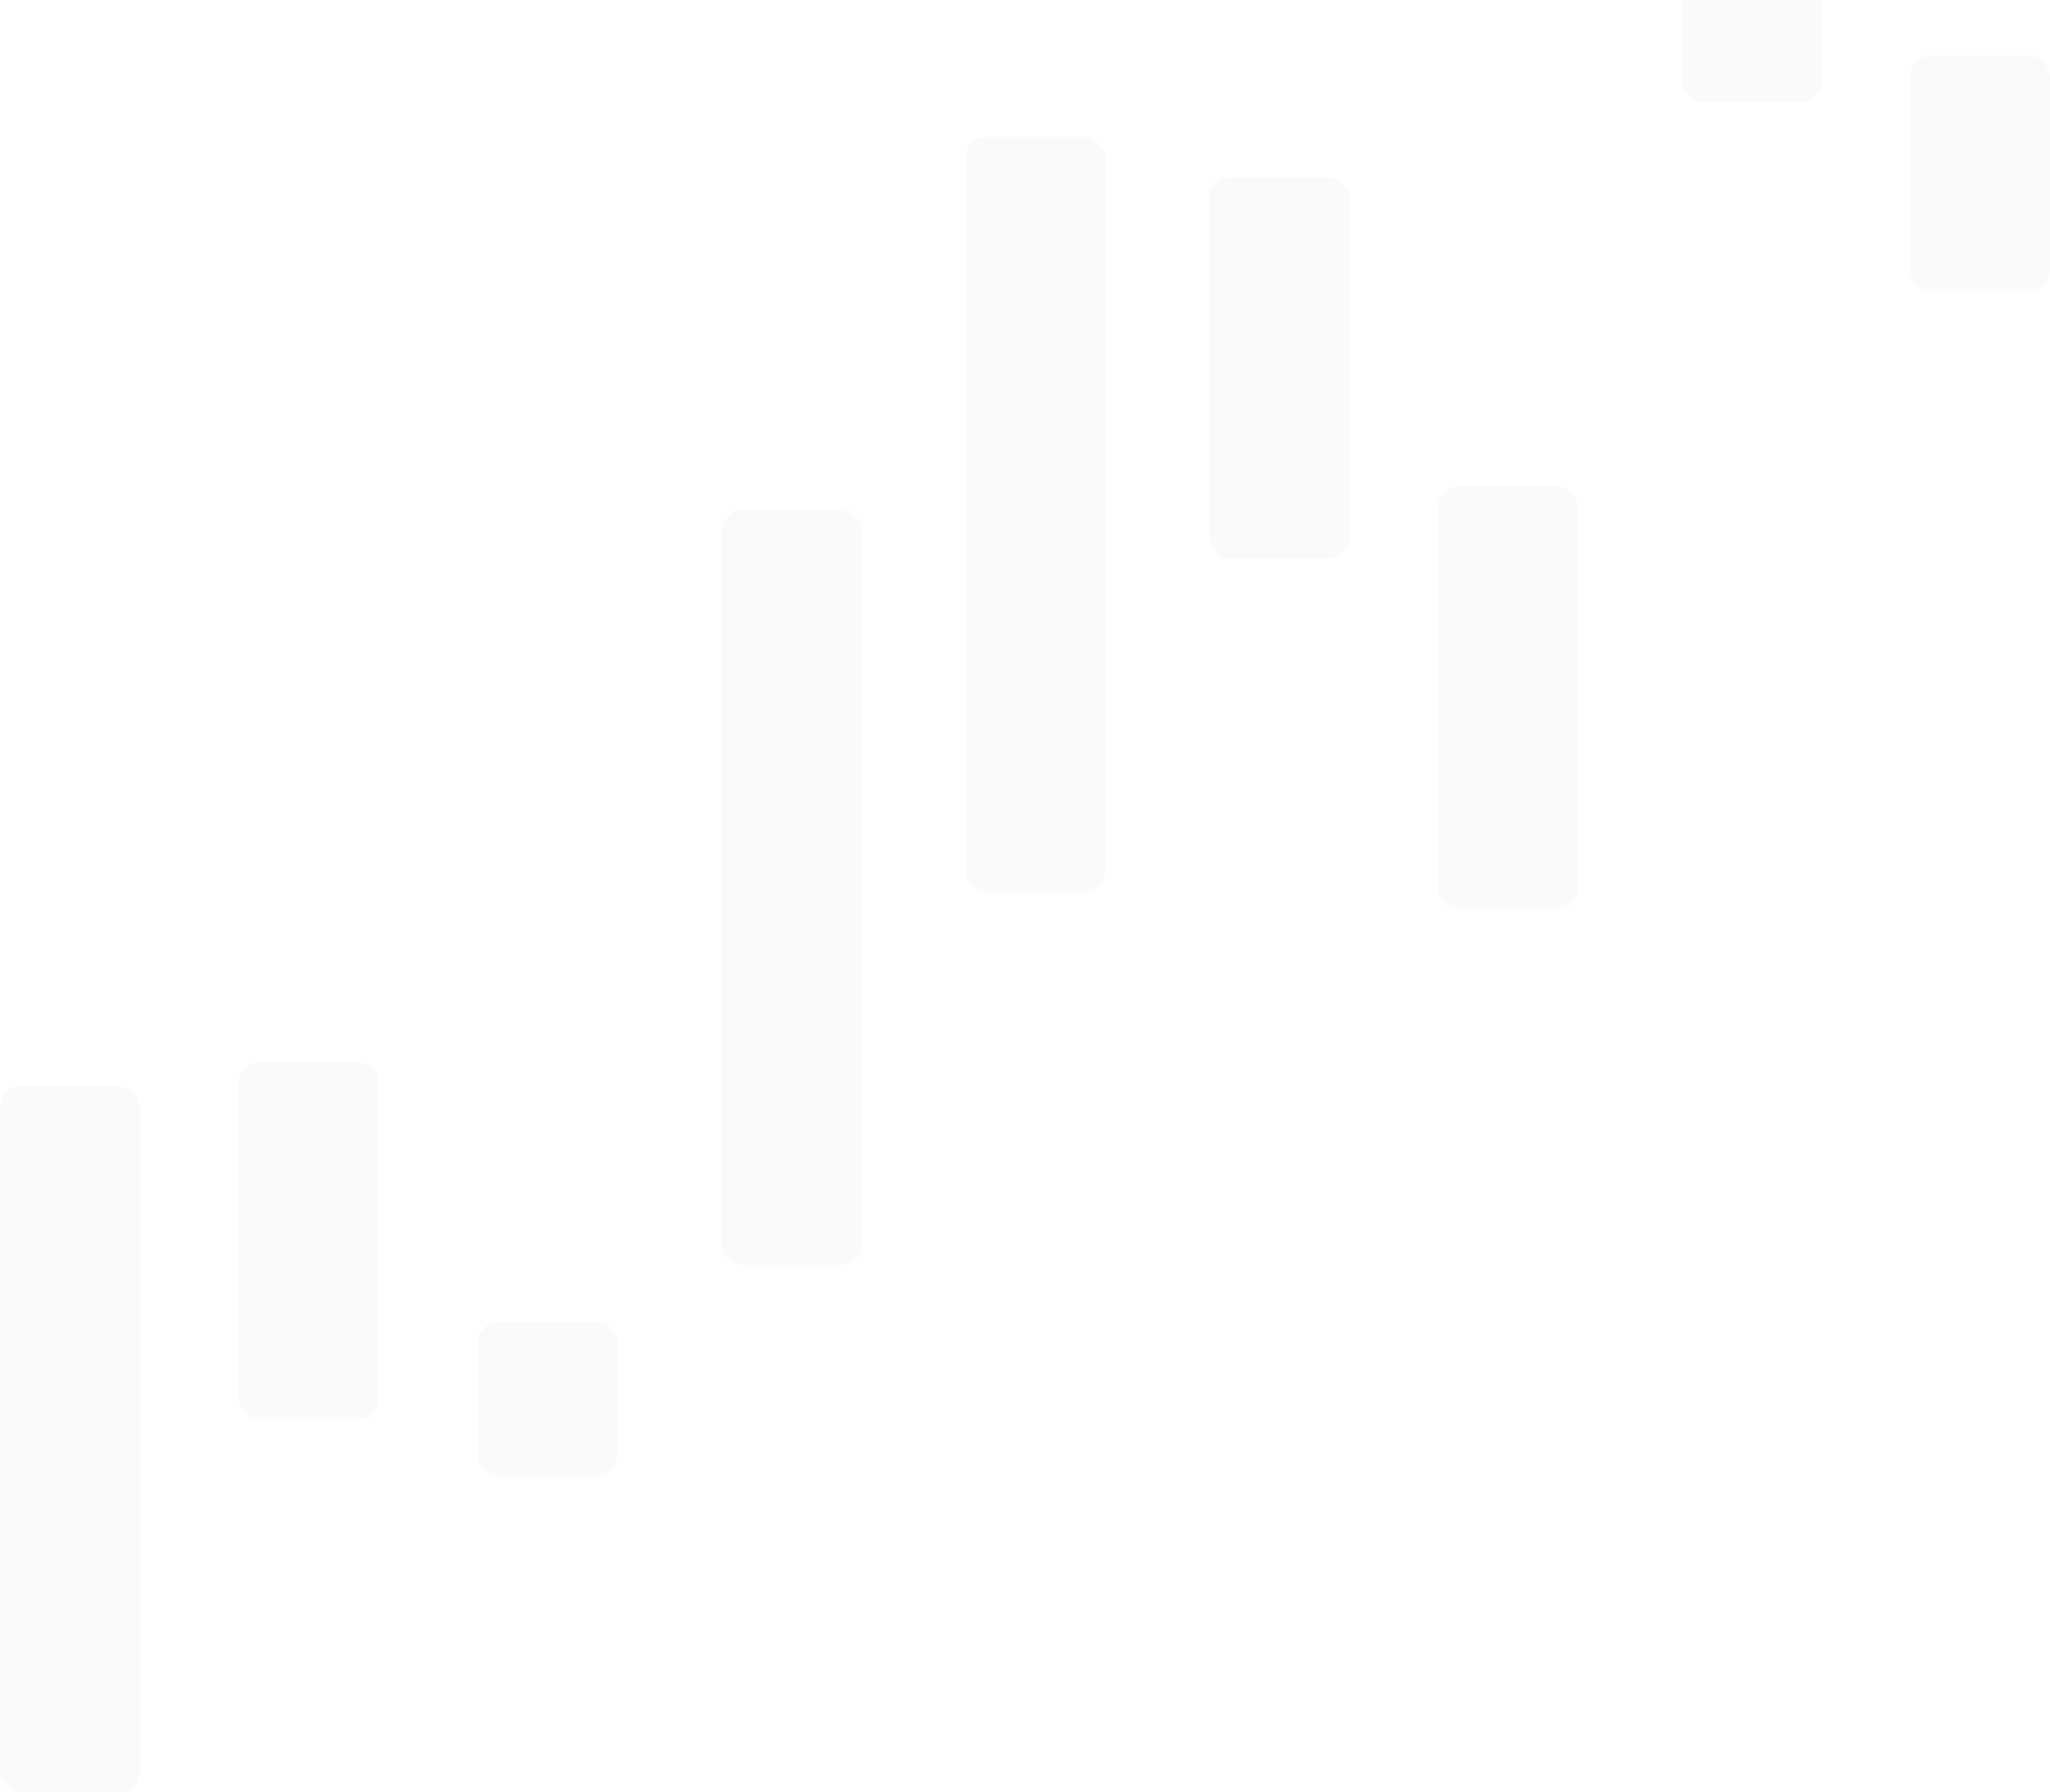<?xml version="1.0" encoding="UTF-8"?> <svg xmlns="http://www.w3.org/2000/svg" width="381" height="333" viewBox="0 0 381 333" fill="none"> <g opacity="0.1" clip-path="url(#clip0)"> <rect x="160.117" y="235.042" width="26.043" height="140.245" rx="4" transform="rotate(-180 160.117 235.042)" fill="#CCCCCC"></rect> <rect x="114.783" y="274.251" width="26.043" height="28.652" rx="4" transform="rotate(-180 114.783 274.251)" fill="#CCCCCC"></rect> <rect x="70.414" y="263.695" width="26.043" height="66.353" rx="4" transform="rotate(-180 70.414 263.695)" fill="#CCCCCC"></rect> <rect x="26.043" y="333.063" width="26.043" height="131.197" rx="4" transform="rotate(-180 26.043 333.063)" fill="#CCCCCC"></rect> <rect x="205.451" y="165.674" width="26.043" height="140.245" rx="4" transform="rotate(-180 205.451 165.674)" fill="#CCCCCC"></rect> <rect x="250.785" y="103.845" width="26.043" height="70.877" rx="4" transform="rotate(-180 250.785 103.845)" fill="#CCCCCC"></rect> <rect x="293.225" y="168.821" width="26.043" height="78.417" rx="4" transform="rotate(-180 293.225 168.821)" fill="#CCCCCC"></rect> <rect x="338.561" y="18.957" width="26.043" height="85.957" rx="4" transform="rotate(-180 338.561 18.957)" fill="#CCCCCC"></rect> <rect x="381" y="54.08" width="26.043" height="43.732" rx="4" transform="rotate(-180 381 54.08)" fill="#CCCCCC"></rect> </g> <defs> <clipPath id="clip0"> <rect width="381" height="333" fill="white" transform="translate(381 333) rotate(-180)"></rect> </clipPath> </defs> </svg> 